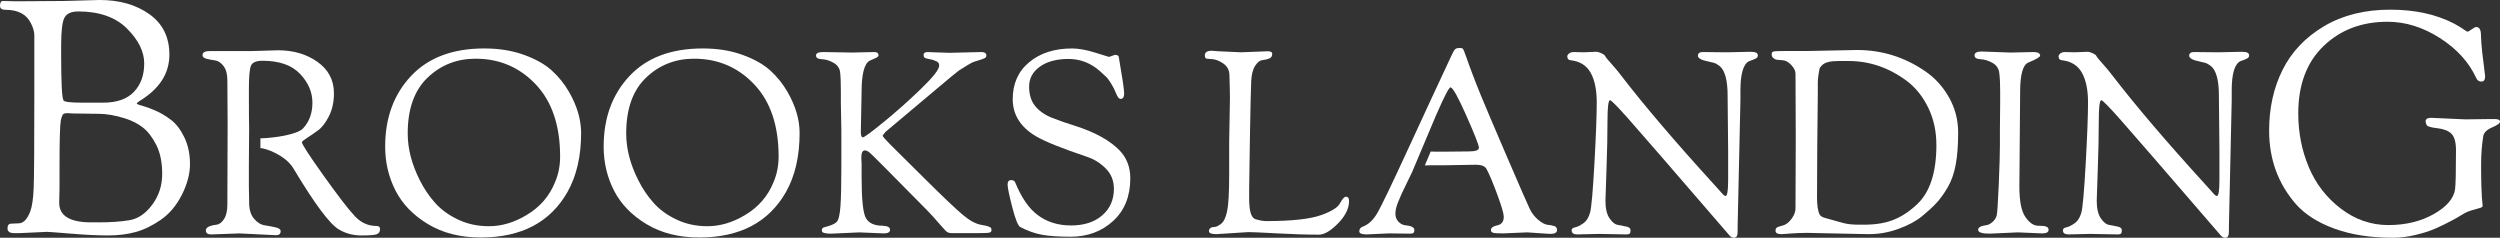 <?xml version="1.0" encoding="UTF-8"?><svg id="Layer_1" xmlns="http://www.w3.org/2000/svg" viewBox="0 0 575.758 54.753"><rect x="0" y="0" width="575.758" height="54.753" fill="#333333" stroke="none"/><defs><style>.cls-1{fill:#fff;}</style></defs><path class="cls-1" d="M2.561,51.511l1.732-.075c1.054,0,1.932-.878,2.636-2.636.452-1.154.728-2.986.829-5.497.1-2.51.15-9.966.15-22.367v-12.803c0-.802-.252-1.706-.753-2.711-1.005-2.109-2.963-3.163-5.874-3.163-.854,0-1.28-.301-1.28-.904C0,.602.226.226.678.226l3.012.075,10.995-.075,8.284-.226c4.568,0,8.384,1.092,11.447,3.276,3.062,2.184,4.594,5.285,4.594,9.301,0,4.319-2.259,7.858-6.778,10.619-.503.352-.753.553-.753.603,0,.15.426.339,1.28.565.853.226,1.883.602,3.087,1.13,1.205.527,2.397,1.243,3.577,2.146s2.196,2.248,3.051,4.029c.853,1.783,1.28,3.816,1.28,6.1,0,2.285-.628,4.658-1.883,7.117-1.255,2.461-2.861,4.368-4.82,5.723s-3.891,2.297-5.799,2.824c-1.909.527-4.042.791-6.401.791-2.361,0-5.197-.139-8.51-.414s-5.147-.414-5.497-.414l-6.477.301h-1.054c-1.054,0-1.581-.364-1.581-1.092,0-.727.275-1.092.828-1.092ZM13.706,43.378l-.075,3.314c0,3.012,2.459,4.519,7.381,4.519h1.732c2.711,0,5.058-.163,7.042-.49,1.983-.326,3.74-1.518,5.272-3.577,1.531-2.058,2.296-4.417,2.296-7.079s-.452-4.882-1.355-6.665c-.904-1.782-1.934-3.125-3.088-4.029-1.155-.904-2.536-1.606-4.142-2.109-2.21-.703-4.268-1.054-6.175-1.054l-5.874-.075-1.13-.075c-.452,0-.779.064-.979.188-.202.126-.403.615-.603,1.468-.201,1.054-.301,4.569-.301,10.543v5.121ZM14.083,12.576c0,6.326.175,9.841.528,10.543.2.352,1.631.527,4.292.527h4.82c3.163,0,5.535-.828,7.117-2.485,1.582-1.657,2.372-3.841,2.372-6.552s-1.318-5.384-3.954-8.02c-2.636-2.636-6.389-3.954-11.258-3.954-1.557,0-2.599.465-3.126,1.393-.527.93-.791,3.05-.791,6.364v2.184Z"/><path class="cls-1" d="M88.706,33.752c0-6.607,1.985-12.024,5.958-16.252,3.972-4.227,9.595-6.342,16.871-6.342,3.382,0,6.43.492,9.144,1.475,2.714.983,4.857,2.193,6.43,3.628,1.573,1.436,2.891,3.078,3.952,4.926,1.848,3.225,2.773,6.371,2.773,9.439,0,5.349-1.043,9.872-3.127,13.568-3.973,7.001-10.639,10.5-19.998,10.5-4.681,0-8.721-1.022-12.123-3.067-3.402-2.045-5.899-4.621-7.492-7.728-1.593-3.106-2.389-6.489-2.389-10.147ZM93.896,30.744c0,3.501.924,7.079,2.773,10.736.982,1.967,2.172,3.727,3.569,5.28,1.396,1.554,3.165,2.832,5.309,3.834,2.143,1.003,4.493,1.504,7.05,1.504,2.91,0,5.781-.845,8.613-2.537,3.146-1.848,5.368-4.424,6.666-7.728.747-1.77,1.121-3.696,1.121-5.781,0-7.118-1.868-12.654-5.604-16.606-3.737-3.952-8.357-5.928-13.863-5.928-4.327,0-8.014,1.455-11.061,4.365-3.048,2.911-4.572,7.197-4.572,12.86Z"/><path class="cls-1" d="M139.025,33.752c0-6.607,1.986-12.024,5.958-16.252,3.972-4.227,9.595-6.342,16.871-6.342,3.382,0,6.43.492,9.144,1.475,2.713.983,4.856,2.193,6.43,3.628,1.572,1.436,2.89,3.078,3.952,4.926,1.848,3.225,2.773,6.371,2.773,9.439,0,5.349-1.042,9.872-3.127,13.568-3.973,7.001-10.639,10.5-19.998,10.5-4.68,0-8.721-1.022-12.123-3.067-3.402-2.045-5.899-4.621-7.492-7.728-1.592-3.106-2.389-6.489-2.389-10.147ZM144.216,30.744c0,3.501.924,7.079,2.773,10.736.982,1.967,2.172,3.727,3.569,5.28,1.396,1.554,3.165,2.832,5.309,3.834,2.143,1.003,4.493,1.504,7.05,1.504,2.91,0,5.781-.845,8.613-2.537,3.145-1.848,5.368-4.424,6.666-7.728.747-1.77,1.121-3.696,1.121-5.781,0-7.118-1.868-12.654-5.604-16.606-3.736-3.952-8.357-5.928-13.863-5.928-4.326,0-8.013,1.455-11.061,4.365-3.048,2.911-4.572,7.197-4.572,12.86Z"/><path class="cls-1" d="M193.769,30.036l-.118-6.371v-2.714c0-2.006-.059-3.46-.177-4.365-.118-.904-.62-1.612-1.504-2.124-.885-.511-1.78-.786-2.684-.826-.905-.039-1.357-.325-1.357-.855s.55-.796,1.651-.796l6.666.118,5.073-.118c.668,0,1.003.256,1.003.767,0,.236-.286.472-.856.708-.57.236-.973.413-1.209.531-1.22.708-1.829,3.107-1.829,7.197l-.177,9.203c0,.826.157,1.239.472,1.239.314,0,1.907-1.17,4.779-3.51,2.87-2.34,5.722-4.876,8.554-7.61,2.831-2.733,4.247-4.532,4.247-5.398,0-.472-.197-.796-.59-.973-.394-.177-.689-.295-.885-.354-.197-.059-.472-.118-.826-.177-.354-.059-.57-.108-.649-.147-.433-.078-.649-.344-.649-.796,0-.452.314-.678.944-.678l1.475.059,3.539.118,7.315-.177c.786,0,1.18.256,1.18.767,0,.276-.118.482-.354.62-.236.138-.689.305-1.357.501-.669.197-1.171.364-1.504.501-.335.138-1.367.758-3.097,1.858-.354.236-2.291,1.839-5.811,4.808-3.52,2.97-7.226,6.086-11.12,9.35l-.649.826c0,.197.569.866,1.711,2.006,1.14,1.141,3.814,3.796,8.023,7.964,4.208,4.169,7.117,6.931,8.73,8.288,1.612,1.357,3.068,2.134,4.365,2.33,1.298.197,2.026.453,2.183.767.038.079.059.246.059.501,0,.256-.168.423-.502.501-.335.079-1.308.118-2.92.118h-5.722c-.63,0-1.101-.186-1.416-.56-.315-.373-.629-.717-.944-1.032-1.456-1.69-2.576-2.929-3.363-3.716-8.338-8.455-12.723-12.86-13.155-13.214-.433-.354-.806-.531-1.121-.531-.551,0-.826.531-.826,1.593v.177l.059,1.357v3.009c0,5.152.334,8.309,1.003,9.468.668,1.16,1.946,1.74,3.834,1.74l.472.059c.275,0,.55.069.826.206.275.138.413.364.413.678,0,.551-.492.826-1.475.826l-5.604-.236-6.489.295c-1.416,0-2.124-.216-2.124-.649v-.236c0-.275.177-.472.531-.59,1.455-.354,2.409-.757,2.861-1.209.452-.452.747-1.671.885-3.658.138-1.985.207-5.162.207-9.527v-7.905Z"/><path class="cls-1" d="M255.415,13.105l1.357-.472c.51,0,.805.158.885.472.826,4.759,1.239,7.561,1.239,8.406,0,.846-.275,1.268-.826,1.268-.354,0-.699-.422-1.032-1.268-.335-.845-.728-1.622-1.18-2.33-.452-.708-.777-1.16-.973-1.357-.197-.196-.708-.668-1.534-1.416-2.124-1.888-4.553-2.832-7.286-2.832s-4.926.59-6.577,1.77-2.478,2.714-2.478,4.601.481,3.402,1.445,4.543c.963,1.141,2.251,2.026,3.864,2.655,1.612.629,3.303,1.219,5.073,1.77,4.758,1.495,8.278,3.442,10.56,5.84,1.572,1.691,2.36,3.796,2.36,6.312,0,4.129-1.318,7.404-3.952,9.822-2.635,2.419-5.899,3.628-9.793,3.628-2.714,0-4.896-.147-6.548-.442-1.651-.295-3.343-.894-5.073-1.799-.512-.314-1.121-1.848-1.829-4.601-.708-2.752-1.062-4.473-1.062-5.162,0-.688.266-1.032.796-1.032s.855.197.973.59c1.455,3.501,3.165,5.979,5.133,7.433,2.123,1.613,4.69,2.419,7.698,2.419s5.407-.776,7.197-2.33c1.789-1.553,2.684-3.588,2.684-6.106,0-1.848-.61-3.392-1.829-4.631-1.219-1.239-2.616-2.133-4.189-2.684-5.86-1.966-9.832-3.559-11.916-4.778-3.579-2.124-5.368-4.974-5.368-8.554s1.268-6.42,3.805-8.524c2.536-2.103,5.83-3.156,9.881-3.156,1.494,0,3.274.324,5.338.973,2.065.649,3.117.973,3.156.973Z"/><path class="cls-1" d="M283.082,32.809l.177-10.206c0-1.062-.04-2.851-.118-5.368-.039-1.14-.531-2.025-1.475-2.655-.944-.628-1.829-.953-2.655-.973-.826-.019-1.288-.098-1.386-.236-.099-.138-.147-.344-.147-.62,0-.708.531-1.062,1.593-1.062l1.593.118,5.132.236,6.194-.236c.668,0,1.003.197,1.003.59,0,.551-.236.914-.708,1.091-.472.177-.993.295-1.563.354-.571.059-1.121.492-1.651,1.298-.531.806-.837,1.996-.915,3.569-.079,1.573-.177,5.88-.295,12.919-.117,7.04-.177,10.972-.177,11.798v2.36c0,2.832.481,4.395,1.445,4.69.963.295,1.799.442,2.507.442,5.899,0,10.146-.472,12.742-1.416,2.36-.865,3.776-1.77,4.248-2.714.511-.982.963-1.475,1.357-1.475.472,0,.708.335.708,1.003,0,1.691-.847,3.402-2.537,5.132-1.691,1.731-3.166,2.596-4.424,2.596-2.832,0-6.027-.099-9.586-.295-3.56-.196-5.772-.295-6.637-.295l-7.374.472c-1.141,0-1.711-.236-1.711-.708,0-.275.108-.501.325-.678.215-.177.521-.265.914-.265.393,0,.904-.236,1.534-.708.628-.472,1.101-1.445,1.416-2.92.314-1.475.472-4.316.472-8.524v-7.315Z"/><path class="cls-1" d="M368.265,53.869l-5.014.118c-.865,0-1.298-.314-1.298-.944,0-.354.255-.58.767-.678.511-.098,1.14-.403,1.888-.914.747-.511,1.278-1.347,1.593-2.507.315-1.159.649-4.945,1.003-11.356.354-6.41.531-11.07.531-13.981s-.472-5.201-1.416-6.873c-.944-1.671-2.478-2.625-4.601-2.861-.512-.039-.767-.334-.767-.885,0-.236.138-.462.413-.678.275-.216.629-.325,1.062-.325l2.242.059,2.89-.118c.354,0,.767.109,1.239.325.472.217.747.413.826.59.078.177.295.472.649.885.354.413.826.954,1.416,1.622.59.669,1.121,1.318,1.593,1.947,5.348,6.961,12.507,15.358,21.473,25.189.236.276.521.59.855.944.334.354.57.62.708.796.138.177.285.345.442.501.275.276.491.413.649.413.393,0,.59-1.219.59-3.658v-6.902l-.118-12.093v-.413c0-3.618-.63-5.919-1.888-6.902-.472-.354-.865-.58-1.18-.678-.315-.098-.767-.206-1.357-.324-1.613-.314-2.419-.757-2.419-1.327,0-.57.373-.856,1.121-.856l5.604.059,5.309-.118c.668,0,1.13.069,1.387.206.255.138.383.345.383.62,0,.276-.118.492-.354.649-.315.197-.885.433-1.711.708-1.298.708-1.946,2.93-1.946,6.666v2.242l-.649,29.201v1.18c0,.904-.276,1.357-.826,1.357-.354,0-.669-.138-.944-.413-13.057-15.141-20.854-24.137-23.39-26.989-2.537-2.851-3.943-4.277-4.218-4.277-.394,0-.59,1.603-.59,4.808s-.079,6.961-.236,11.267c-.158,4.306-.236,6.657-.236,7.049,0,1.77.304,3.117.914,4.041.61.924,1.268,1.445,1.976,1.563.708.118,1.366.246,1.976.384.61.138.914.413.914.826s-.069.678-.206.796c-.138.118-.384.177-.737.177l-6.312-.118Z"/><path class="cls-1" d="M413.57,31.983l-.059-14.984c0-.668-.325-1.347-.973-2.035-.649-.688-1.308-1.052-1.976-1.091-.669-.039-1.131-.078-1.387-.118-.256-.039-.512-.167-.767-.383-.257-.216-.384-.511-.384-.885,0-.373.167-.59.501-.649.334-.059,1.17-.088,2.507-.088h5.133l11.503-.236c5.702,0,10.913,1.613,15.633,4.837,2.28,1.534,4.129,3.55,5.545,6.047,1.416,2.498,2.124,5.202,2.124,8.111s-.187,5.378-.561,7.404c-.374,2.026-.993,3.776-1.858,5.25-.866,1.475-1.731,2.675-2.595,3.598-.866.924-1.967,1.937-3.304,3.038-1.337,1.101-3.126,2.065-5.368,2.89-2.241.826-4.542,1.239-6.902,1.239l-14.158-.295c-1.377,0-2.655.05-3.834.147-1.18.098-1.869.147-2.065.147-.944,0-1.416-.255-1.416-.767,0-.314.068-.54.206-.678.138-.137.432-.265.885-.384.452-.118.777-.216.974-.295.629-.275,1.209-.796,1.74-1.563.531-.767.796-1.524.796-2.271l.059-15.987ZM418.525,32.868l-.059,12.565c0,1.849.197,3.166.59,3.952.197.354.57.61,1.121.767.551.158,1.18.335,1.888.531.708.197,1.524.423,2.448.678.924.256,2.133.384,3.628.384h1.18c2.674,0,4.955-.384,6.843-1.15,1.888-.767,3.696-1.976,5.428-3.628,2.91-2.792,4.365-7.315,4.365-13.568,0-3.146-.62-5.997-1.858-8.554-1.239-2.556-2.861-4.601-4.867-6.135-4.129-3.106-8.633-4.66-13.509-4.66h-2.36c-1.888,0-3.147.335-3.776,1.003-.315.315-.501.59-.56.826-.059.236-.138.699-.236,1.386-.099.688-.147,1.288-.147,1.799v2.478l-.118,11.326Z"/><path class="cls-1" d="M460.586,30.036l.059-6.371v-2.714c0-1.73-.069-3.116-.207-4.159-.138-1.042-.669-1.819-1.593-2.33-.924-.511-1.839-.786-2.743-.826-.905-.039-1.357-.344-1.357-.914,0-.57.55-.855,1.652-.855l6.666.236,5.191-.118c1.062,0,1.593.276,1.593.826,0,.315-.905.846-2.714,1.593-1.259.512-1.888,2.772-1.888,6.784l-.177,21.827c0,3.304.462,5.624,1.387,6.961.923,1.337,1.897,2.006,2.92,2.006l1.18.059c.275,0,.55.069.826.206.275.138.413.364.413.678,0,.551-.492.826-1.475.826l-5.604-.236-6.489.295c-1.769,0-2.654-.295-2.654-.885,0-.55.609-.904,1.829-1.062.472-.039.963-.285,1.475-.737.511-.452.835-.963.973-1.534.138-.57.295-2.95.472-7.138s.265-7.206.265-9.055v-3.362Z"/><path class="cls-1" d="M481.409,53.869l-5.014.118c-.865,0-1.298-.314-1.298-.944,0-.354.255-.58.767-.678.511-.098,1.14-.403,1.888-.914.747-.511,1.278-1.347,1.593-2.507.315-1.159.649-4.945,1.003-11.356.354-6.41.531-11.07.531-13.981s-.472-5.201-1.416-6.873c-.944-1.671-2.478-2.625-4.601-2.861-.512-.039-.767-.334-.767-.885,0-.236.138-.462.413-.678.275-.216.629-.325,1.062-.325l2.242.059,2.89-.118c.354,0,.767.109,1.239.325.472.217.747.413.826.59.078.177.295.472.649.885.354.413.826.954,1.416,1.622.59.669,1.121,1.318,1.593,1.947,5.348,6.961,12.507,15.358,21.473,25.189.236.276.521.59.855.944.334.354.57.62.708.796.138.177.285.345.442.501.275.276.491.413.649.413.393,0,.59-1.219.59-3.658v-6.902l-.118-12.093v-.413c0-3.618-.63-5.919-1.888-6.902-.472-.354-.865-.58-1.18-.678-.315-.098-.767-.206-1.357-.324-1.613-.314-2.419-.757-2.419-1.327,0-.57.373-.856,1.121-.856l5.604.059,5.309-.118c.668,0,1.13.069,1.387.206.255.138.383.345.383.62,0,.276-.118.492-.354.649-.315.197-.885.433-1.711.708-1.298.708-1.946,2.93-1.946,6.666v2.242l-.649,29.201v1.18c0,.904-.276,1.357-.826,1.357-.354,0-.669-.138-.944-.413-13.057-15.141-20.854-24.137-23.39-26.989-2.537-2.851-3.943-4.277-4.218-4.277-.394,0-.59,1.603-.59,4.808s-.079,6.961-.236,11.267c-.158,4.306-.236,6.657-.236,7.049,0,1.77.304,3.117.914,4.041.61.924,1.268,1.445,1.976,1.563.708.118,1.366.246,1.976.384.61.138.914.413.914.826s-.069.678-.206.796c-.138.118-.384.177-.737.177l-6.312-.118Z"/><path class="cls-1" d="M567.836,27.489l5.71-.071h1.071c.761,0,1.142.214,1.142.642,0,.333-.606.762-1.82,1.285-1.214.524-1.892,1.19-2.034,1.999-.334,2.046-.499,4.247-.499,6.602s.023,4.08.071,5.175c.047,1.095.083,1.868.107,2.32.023.453.059.845.107,1.178.047.333.072.596.072.785,0,.191-.178.346-.535.464-.357.119-.94.285-1.749.499-.81.214-1.547.524-2.213.928-.667.405-1.166.703-1.499.892-.333.191-.774.428-1.32.714-.548.285-1.106.571-1.677.856s-1.213.583-1.927.892c-.714.31-1.452.583-2.213.821-.762.237-1.546.452-2.355.642-1.809.428-3.522.642-5.139.642-5.187,0-9.695-.703-13.525-2.105-3.831-1.403-6.793-3.294-8.886-5.674-4.093-4.711-6.138-10.349-6.138-16.916,0-5.186,1.035-9.849,3.105-13.989,2.07-4.14,5.246-7.482,9.529-10.028,4.282-2.545,9.373-3.818,15.274-3.818,5.662,0,10.563,1.071,14.703,3.212.951.524,1.677.964,2.176,1.32.5.357.808.535.928.535.118,0,.428-.178.928-.535s.844-.535,1.035-.535c.714,0,1.082.583,1.106,1.749.023,1.167.118,2.51.285,4.033.166,1.523.322,2.783.464,3.783s.214,1.595.214,1.784c0,.81-.286,1.214-.857,1.214-.571,0-.976-.285-1.213-.857-1.666-3.615-4.45-6.673-8.351-9.171-3.902-2.498-7.923-3.747-12.062-3.747-5.949,0-10.861,1.868-14.739,5.603-3.879,3.736-5.817,8.911-5.817,15.524,0,4.378.808,8.493,2.426,12.348,1.617,3.854,4.079,7.043,7.387,9.564,3.307,2.522,6.946,3.783,10.92,3.783s7.446-.832,10.42-2.498c2.973-1.665,4.627-3.569,4.96-5.71.143-1.142.214-4.139.214-8.993,0-1.856-.346-3.128-1.035-3.818-.691-.689-1.773-1.117-3.248-1.285-1.475-.166-2.296-.404-2.462-.714-.167-.309-.25-.607-.25-.892,0-.523.428-.785,1.285-.785l7.923.357Z"/><path class="cls-1" d="M330.688,26.644c1.887-4.345,3.008-6.519,3.362-6.519.511,0,1.731,2.173,3.658,6.519,1.926,4.346,2.89,6.804,2.89,7.374,0,.571-.767.855-2.3.855l-5.604.059h-1.829c-.54,0-.993-.011-1.37-.031l-1.353,3.192c.444-.022.953-.034,1.543-.034h3.127l7.138-.118c1.258,0,2.065.335,2.419,1.003.668,1.259,1.494,3.225,2.478,5.899.982,2.675,1.475,4.356,1.475,5.044,0,.689-.158,1.18-.472,1.475-.315.295-.649.472-1.002.531-.354.059-.689.177-1.003.354-.315.177-.472.423-.472.737,0,.315.167.522.501.62.334.099,1.111.147,2.33.147l5.486-.236,5.309.354c1.062,0,1.593-.295,1.593-.885,0-.472-.207-.776-.619-.914-.413-.137-.925-.236-1.534-.295-.61-.059-1.327-.432-2.153-1.121-.826-.688-1.475-1.514-1.947-2.478-.472-.963-2.251-5.034-5.338-12.211-3.088-7.177-5.064-11.828-5.929-13.951-.865-2.124-1.495-3.716-1.888-4.778-.394-1.062-.678-1.829-.856-2.301-.177-.472-.423-1.159-.737-2.065-.315-.904-.531-1.435-.649-1.593-.118-.157-.384-.236-.796-.236-.413,0-.728.079-.944.236-.217.158-.463.531-.737,1.121-2.95,6.293-6.322,13.559-10.117,21.797-3.796,8.239-6.165,13.175-7.109,14.807-.944,1.632-2.045,2.684-3.303,3.156-.59.197-.885.571-.885,1.121,0,.472.57.708,1.711.708l5.073-.236,4.896.059c.432,0,.708-.068.826-.206.118-.137.177-.344.177-.62,0-.628-.728-1.003-2.183-1.121-.551-.078-1.053-.354-1.504-.826-.453-.472-.679-1.101-.679-1.888,0-.786.256-1.77.767-2.95.274-.668.51-1.218.707-1.652.197-.432.57-1.209,1.121-2.33.55-1.121.974-1.996,1.268-2.625l5.457-12.949Z"/><path class="cls-1" d="M57.381,29.653c-.039-.963-.059-3.47-.059-7.521v-1.652c0-2.792.157-4.572.472-5.339.314-.767,1.199-1.151,2.655-1.151,3.854,0,6.734,1.003,8.642,3.009,1.907,2.006,2.861,4.218,2.861,6.637s-.718,4.395-2.153,5.929c-1.365,1.458-6.738,2.221-9.824,2.294v2.249h.042c1.022,0,5.623,1.534,7.511,4.601,4.916,8.22,8.435,12.939,10.559,14.158,1.534.904,3.254,1.357,5.162,1.357s3.097-.099,3.569-.295c.472-.196.708-.59.708-1.18,0-.472-.276-.708-.826-.708-2.124,0-3.933-.923-5.428-2.772-1.219-1.298-3.48-4.257-6.784-8.878-3.303-4.621-4.955-7.168-4.955-7.639,0-.157.383-.481,1.151-.973.767-.491,1.612-1.071,2.536-1.74.924-.668,1.77-1.76,2.537-3.274.767-1.514,1.15-3.274,1.15-5.28,0-3.028-1.259-5.437-3.775-7.226-2.517-1.789-5.545-2.684-9.085-2.684l-5.899.177h-9.793c-1.141,0-1.711.315-1.711.944,0,.394.295.669.885.826.59.158,1.248.286,1.976.383.727.099,1.386.531,1.976,1.298.59.767.885,1.878.885,3.333l.059,9.969-.059,18.582c0,1.456-.256,2.576-.767,3.363-.512.787-1.082,1.219-1.711,1.298-1.652.197-2.478.63-2.478,1.298,0,.629.413.944,1.239.944l6.489-.236,8.435.413c.708,0,1.062-.315,1.062-.944,0-.393-.374-.678-1.121-.855-.748-.177-1.583-.334-2.507-.472-.924-.137-1.76-.649-2.507-1.534-.748-.885-1.121-2.133-1.121-3.746v-.531l-.059-3.127v-4.778l.059-8.524Z"/></svg>